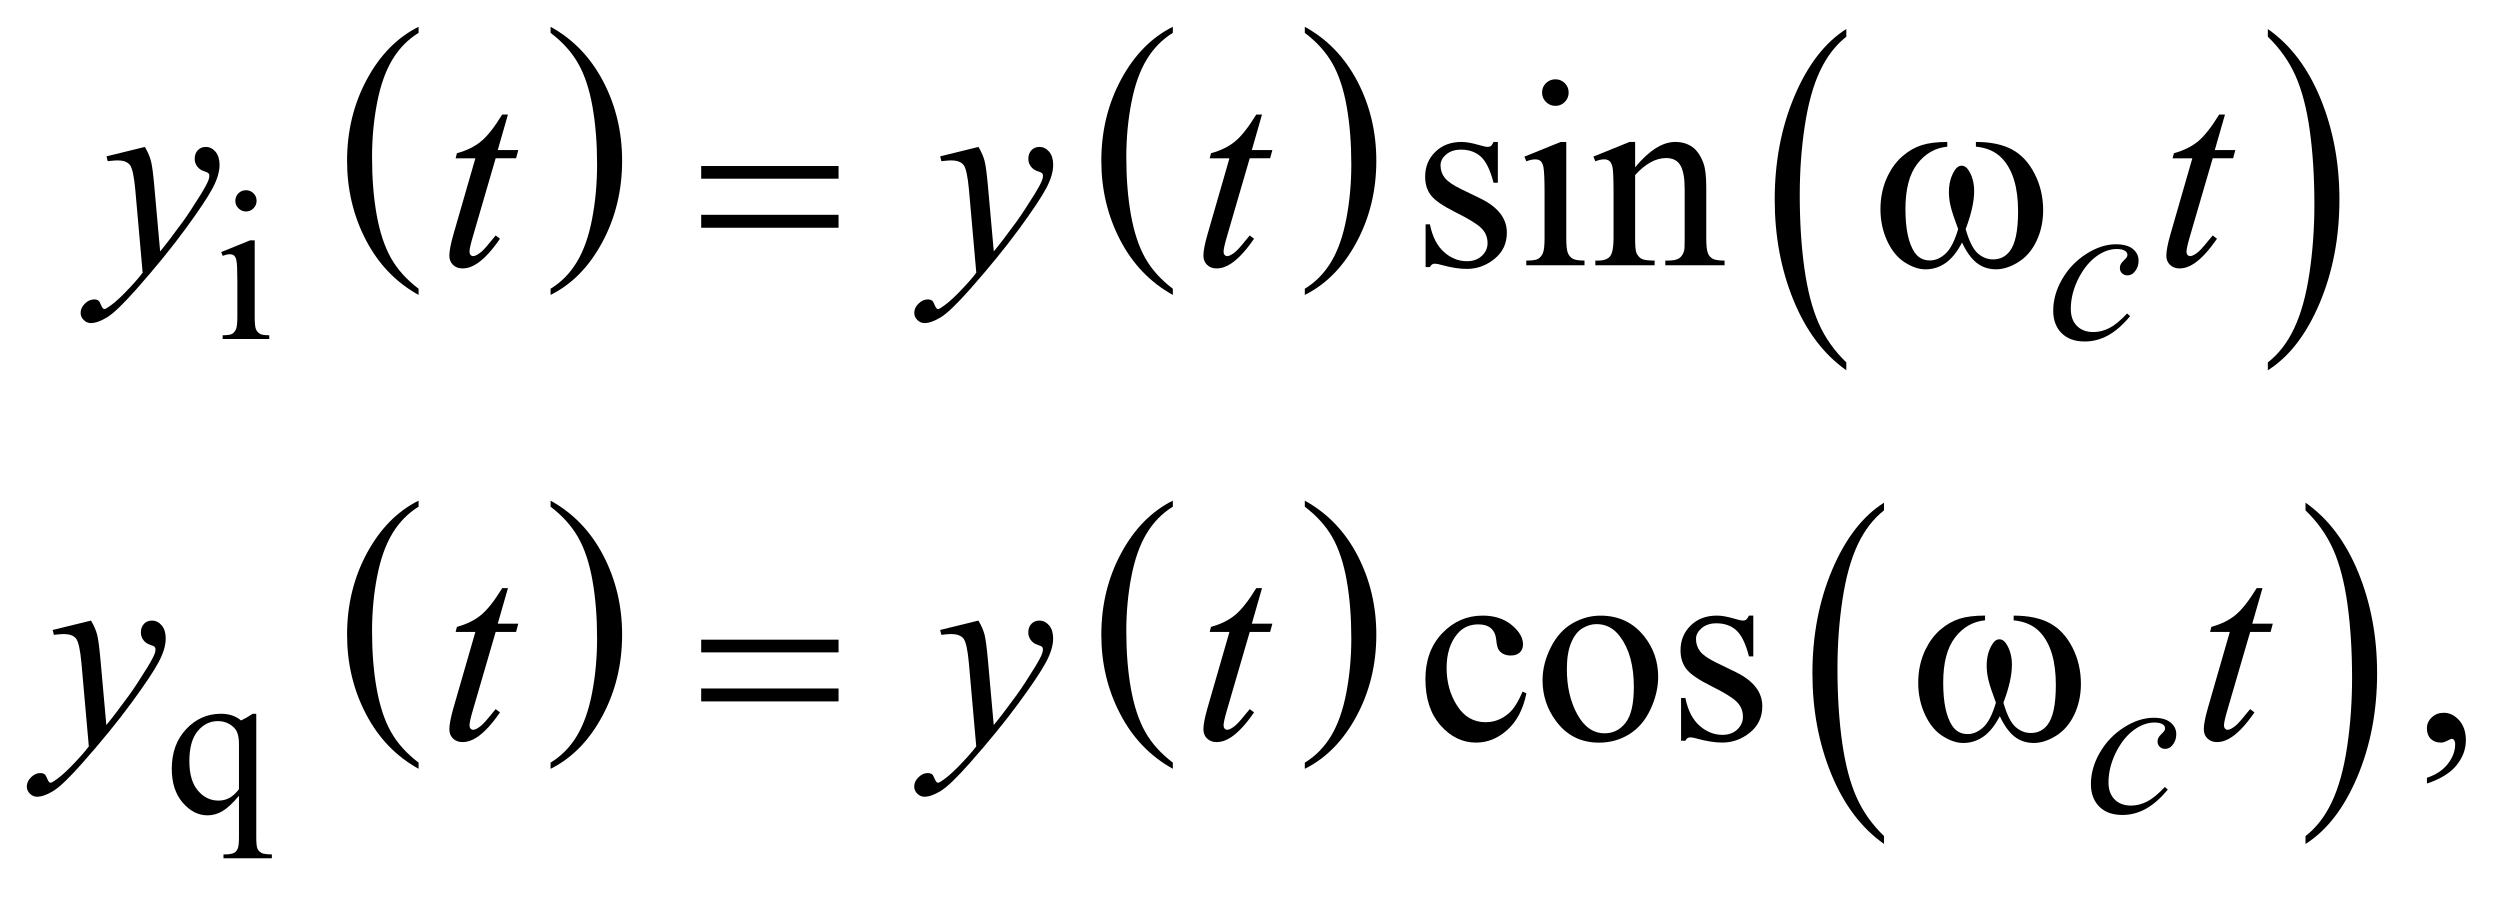 <?xml version="1.0" encoding="UTF-8"?>
<!DOCTYPE svg PUBLIC '-//W3C//DTD SVG 1.0//EN'
          'http://www.w3.org/TR/2001/REC-SVG-20010904/DTD/svg10.dtd'>
<svg stroke-dasharray="none" shape-rendering="auto" xmlns="http://www.w3.org/2000/svg" font-family="'Dialog'" text-rendering="auto" width="147" fill-opacity="1" color-interpolation="auto" color-rendering="auto" preserveAspectRatio="xMidYMid meet" font-size="12px" viewBox="0 0 147 53" fill="black" xmlns:xlink="http://www.w3.org/1999/xlink" stroke="black" image-rendering="auto" stroke-miterlimit="10" stroke-linecap="square" stroke-linejoin="miter" font-style="normal" stroke-width="1" height="53" stroke-dashoffset="0" font-weight="normal" stroke-opacity="1"
><!--Generated by the Batik Graphics2D SVG Generator--><defs id="genericDefs"
  /><g
  ><defs id="defs1"
    ><clipPath clipPathUnits="userSpaceOnUse" id="clipPath1"
      ><path d="M-1 -1 L92.001 -1 L92.001 32.021 L-1 32.021 L-1 -1 Z"
      /></clipPath
      ><clipPath clipPathUnits="userSpaceOnUse" id="clipPath2"
      ><path d="M-0 0 L-0 31.021 L91.002 31.021 L91.002 0 Z"
      /></clipPath
    ></defs
    ><g transform="scale(1.576,1.576) translate(1,1) matrix(1,0,0,1,0,-0)"
    ><path d="M14.617 9.773 L14.617 10.003 C13.776 9.538 13.12 8.856 12.652 7.956 C12.184 7.056 11.949 6.071 11.949 5.001 C11.949 3.888 12.196 2.875 12.688 1.961 C13.181 1.048 13.824 0.394 14.617 0 L14.617 0.226 C14.221 0.469 13.895 0.802 13.64 1.224 C13.385 1.646 13.195 2.182 13.07 2.831 C12.944 3.48 12.881 4.158 12.881 4.862 C12.881 5.66 12.939 6.381 13.055 7.025 C13.171 7.669 13.348 8.203 13.587 8.627 C13.826 9.051 14.169 9.433 14.617 9.773 Z" stroke="none" clip-path="url(#clipPath2)"
    /></g
    ><g transform="matrix(1.576,0,0,1.576,1.576,1.576)"
    ><path d="M19.542 0.226 L19.542 0 C20.383 0.462 21.038 1.143 21.507 2.042 C21.976 2.941 22.211 3.926 22.211 4.996 C22.211 6.109 21.964 7.123 21.471 8.039 C20.978 8.955 20.335 9.61 19.542 10.003 L19.542 9.773 C19.941 9.529 20.269 9.197 20.523 8.774 C20.778 8.352 20.967 7.817 21.091 7.17 C21.215 6.523 21.277 5.844 21.277 5.136 C21.277 4.342 21.219 3.622 21.105 2.976 C20.991 2.33 20.813 1.795 20.573 1.372 C20.333 0.947 19.989 0.565 19.542 0.226 Z" stroke="none" clip-path="url(#clipPath2)"
    /></g
    ><g transform="matrix(1.576,0,0,1.576,1.576,1.576)"
    ><path d="M42.758 9.773 L42.758 10.003 C41.917 9.538 41.261 8.856 40.793 7.956 C40.325 7.056 40.09 6.071 40.09 5.001 C40.09 3.888 40.337 2.875 40.829 1.961 C41.322 1.048 41.965 0.394 42.758 0 L42.758 0.226 C42.362 0.469 42.036 0.802 41.781 1.224 C41.526 1.646 41.336 2.182 41.211 2.831 C41.085 3.48 41.022 4.158 41.022 4.862 C41.022 5.66 41.08 6.381 41.196 7.025 C41.312 7.669 41.489 8.203 41.728 8.627 C41.966 9.051 42.31 9.433 42.758 9.773 Z" stroke="none" clip-path="url(#clipPath2)"
    /></g
    ><g transform="matrix(1.576,0,0,1.576,1.576,1.576)"
    ><path d="M47.682 0.226 L47.682 0 C48.523 0.462 49.178 1.143 49.647 2.042 C50.116 2.941 50.35 3.926 50.35 4.996 C50.35 6.109 50.104 7.123 49.611 8.039 C49.118 8.955 48.475 9.61 47.682 10.003 L47.682 9.773 C48.081 9.529 48.409 9.197 48.663 8.774 C48.917 8.352 49.106 7.817 49.23 7.17 C49.354 6.523 49.417 5.844 49.417 5.136 C49.417 4.342 49.359 3.622 49.245 2.976 C49.131 2.33 48.953 1.795 48.714 1.372 C48.474 0.947 48.129 0.565 47.682 0.226 Z" stroke="none" clip-path="url(#clipPath2)"
    /></g
    ><g transform="matrix(1.576,0,0,1.576,1.576,1.576)"
    ><path d="M67.885 12.521 L67.885 12.814 C67.043 12.222 66.388 11.354 65.918 10.208 C65.449 9.063 65.214 7.81 65.214 6.448 C65.214 5.032 65.461 3.742 65.954 2.579 C66.448 1.415 67.092 0.583 67.885 0.082 L67.885 0.37 C67.489 0.68 67.162 1.103 66.907 1.641 C66.652 2.179 66.463 2.86 66.337 3.687 C66.211 4.514 66.148 5.375 66.148 6.272 C66.148 7.287 66.207 8.205 66.323 9.024 C66.439 9.844 66.616 10.524 66.855 11.063 C67.093 11.603 67.437 12.088 67.885 12.521 Z" stroke="none" clip-path="url(#clipPath2)"
    /></g
    ><g transform="matrix(1.576,0,0,1.576,1.576,1.576)"
    ><path d="M83.612 0.37 L83.612 0.083 C84.454 0.67 85.109 1.537 85.579 2.682 C86.049 3.828 86.283 5.081 86.283 6.442 C86.283 7.859 86.036 9.15 85.543 10.315 C85.05 11.48 84.406 12.314 83.612 12.815 L83.612 12.522 C84.012 12.212 84.34 11.789 84.594 11.251 C84.849 10.713 85.038 10.033 85.162 9.209 C85.286 8.385 85.349 7.522 85.349 6.62 C85.349 5.609 85.291 4.693 85.177 3.871 C85.063 3.049 84.885 2.368 84.645 1.829 C84.405 1.29 84.06 0.802 83.612 0.37 Z" stroke="none" clip-path="url(#clipPath2)"
    /></g
    ><g transform="matrix(1.576,0,0,1.576,1.576,1.576)"
    ><path d="M14.617 27.453 L14.617 27.683 C13.776 27.218 13.12 26.536 12.652 25.635 C12.183 24.736 11.949 23.751 11.949 22.681 C11.949 21.569 12.196 20.555 12.688 19.641 C13.181 18.727 13.824 18.073 14.617 17.679 L14.617 17.905 C14.221 18.148 13.895 18.481 13.64 18.903 C13.385 19.326 13.195 19.861 13.07 20.51 C12.944 21.159 12.881 21.836 12.881 22.541 C12.881 23.339 12.939 24.061 13.055 24.704 C13.171 25.348 13.348 25.882 13.587 26.306 C13.826 26.731 14.169 27.113 14.617 27.453 Z" stroke="none" clip-path="url(#clipPath2)"
    /></g
    ><g transform="matrix(1.576,0,0,1.576,1.576,1.576)"
    ><path d="M19.542 17.905 L19.542 17.68 C20.383 18.142 21.038 18.823 21.507 19.722 C21.976 20.622 22.211 21.607 22.211 22.677 C22.211 23.789 21.964 24.804 21.471 25.72 C20.978 26.636 20.335 27.29 19.542 27.684 L19.542 27.454 C19.941 27.211 20.269 26.878 20.523 26.456 C20.778 26.033 20.967 25.498 21.091 24.851 C21.215 24.204 21.277 23.526 21.277 22.818 C21.277 22.023 21.219 21.303 21.105 20.658 C20.991 20.012 20.813 19.476 20.573 19.053 C20.333 18.63 19.989 18.245 19.542 17.905 Z" stroke="none" clip-path="url(#clipPath2)"
    /></g
    ><g transform="matrix(1.576,0,0,1.576,1.576,1.576)"
    ><path d="M42.758 27.453 L42.758 27.683 C41.917 27.218 41.261 26.536 40.793 25.635 C40.324 24.736 40.09 23.751 40.09 22.681 C40.09 21.569 40.337 20.555 40.829 19.641 C41.322 18.727 41.965 18.073 42.758 17.679 L42.758 17.905 C42.362 18.148 42.036 18.481 41.781 18.903 C41.526 19.326 41.336 19.861 41.211 20.51 C41.085 21.159 41.022 21.836 41.022 22.541 C41.022 23.339 41.08 24.061 41.196 24.704 C41.312 25.348 41.489 25.882 41.728 26.306 C41.966 26.731 42.31 27.113 42.758 27.453 Z" stroke="none" clip-path="url(#clipPath2)"
    /></g
    ><g transform="matrix(1.576,0,0,1.576,1.576,1.576)"
    ><path d="M47.682 17.905 L47.682 17.68 C48.523 18.142 49.178 18.823 49.647 19.722 C50.116 20.622 50.35 21.607 50.35 22.677 C50.35 23.789 50.104 24.804 49.611 25.72 C49.118 26.636 48.475 27.29 47.682 27.684 L47.682 27.454 C48.081 27.211 48.409 26.878 48.663 26.456 C48.917 26.033 49.106 25.498 49.23 24.851 C49.354 24.204 49.417 23.526 49.417 22.818 C49.417 22.023 49.359 21.303 49.245 20.658 C49.131 20.012 48.953 19.476 48.714 19.053 C48.474 18.627 48.129 18.245 47.682 17.905 Z" stroke="none" clip-path="url(#clipPath2)"
    /></g
    ><g transform="matrix(1.576,0,0,1.576,1.576,1.576)"
    ><path d="M69.292 30.193 L69.292 30.487 C68.45 29.894 67.795 29.026 67.325 27.881 C66.856 26.735 66.621 25.483 66.621 24.121 C66.621 22.705 66.868 21.415 67.361 20.251 C67.855 19.088 68.499 18.256 69.292 17.755 L69.292 18.042 C68.896 18.352 68.569 18.774 68.314 19.313 C68.059 19.85 67.87 20.532 67.744 21.358 C67.618 22.185 67.555 23.046 67.555 23.944 C67.555 24.96 67.614 25.877 67.73 26.697 C67.846 27.516 68.023 28.196 68.262 28.735 C68.5 29.274 68.843 29.761 69.292 30.193 Z" stroke="none" clip-path="url(#clipPath2)"
    /></g
    ><g transform="matrix(1.576,0,0,1.576,1.576,1.576)"
    ><path d="M85.018 18.042 L85.018 17.755 C85.86 18.342 86.515 19.209 86.985 20.354 C87.455 21.5 87.689 22.753 87.689 24.115 C87.689 25.531 87.442 26.822 86.949 27.988 C86.456 29.153 85.812 29.987 85.018 30.488 L85.018 30.194 C85.418 29.884 85.746 29.461 86 28.923 C86.254 28.385 86.444 27.704 86.568 26.88 C86.692 26.057 86.755 25.193 86.755 24.292 C86.755 23.28 86.697 22.364 86.583 21.542 C86.469 20.721 86.291 20.039 86.051 19.5 C85.811 18.96 85.466 18.475 85.018 18.042 Z" stroke="none" clip-path="url(#clipPath2)"
    /></g
    ><g transform="matrix(1.576,0,0,1.576,1.576,1.576)"
    ><path d="M8.503 7.967 L8.503 10.84 C8.503 11.064 8.519 11.213 8.551 11.287 C8.584 11.361 8.632 11.416 8.696 11.453 C8.76 11.49 8.876 11.508 9.046 11.508 L9.046 11.649 L7.308 11.649 L7.308 11.508 C7.482 11.508 7.6 11.491 7.659 11.457 C7.719 11.423 7.766 11.367 7.802 11.29 C7.837 11.212 7.855 11.062 7.855 10.841 L7.855 9.462 C7.855 9.074 7.843 8.823 7.82 8.709 C7.801 8.625 7.772 8.567 7.733 8.535 C7.694 8.503 7.641 8.486 7.573 8.486 C7.5 8.486 7.412 8.506 7.308 8.545 L7.253 8.404 L8.331 7.967 L8.503 7.967 ZM8.179 6.097 C8.288 6.097 8.381 6.136 8.458 6.212 C8.535 6.289 8.573 6.381 8.573 6.491 C8.573 6.601 8.535 6.694 8.458 6.772 C8.381 6.851 8.288 6.89 8.179 6.89 C8.07 6.89 7.976 6.851 7.897 6.772 C7.818 6.693 7.78 6.601 7.78 6.491 C7.78 6.381 7.819 6.289 7.895 6.212 C7.971 6.135 8.067 6.097 8.179 6.097 Z" stroke="none" clip-path="url(#clipPath2)"
    /></g
    ><g transform="matrix(1.576,0,0,1.576,1.576,1.576)"
    ><path d="M8.561 25.631 L8.561 30.229 C8.561 30.458 8.577 30.605 8.608 30.67 C8.639 30.734 8.688 30.785 8.754 30.822 C8.82 30.858 8.95 30.877 9.143 30.877 L9.143 31.022 L7.338 31.022 L7.338 30.877 L7.412 30.877 C7.558 30.877 7.668 30.856 7.744 30.814 C7.796 30.785 7.838 30.734 7.869 30.66 C7.9 30.586 7.916 30.442 7.916 30.228 L7.916 28.691 C7.679 28.971 7.472 29.164 7.295 29.266 C7.118 29.369 6.934 29.42 6.744 29.42 C6.398 29.42 6.089 29.263 5.817 28.947 C5.545 28.633 5.409 28.211 5.409 27.682 C5.409 27.076 5.589 26.582 5.948 26.202 C6.307 25.82 6.74 25.63 7.248 25.63 C7.396 25.63 7.533 25.651 7.658 25.693 C7.783 25.735 7.895 25.797 7.994 25.881 C8.145 25.808 8.289 25.725 8.428 25.631 L8.561 25.631 ZM7.916 28.445 L7.916 26.766 C7.916 26.571 7.891 26.417 7.84 26.305 C7.789 26.194 7.699 26.099 7.569 26.021 C7.439 25.943 7.292 25.904 7.128 25.904 C6.836 25.904 6.586 26.027 6.378 26.274 C6.17 26.522 6.065 26.896 6.065 27.399 C6.065 27.88 6.171 28.246 6.383 28.496 C6.595 28.745 6.851 28.87 7.15 28.87 C7.303 28.87 7.44 28.837 7.56 28.77 C7.681 28.704 7.799 28.596 7.916 28.445 Z" stroke="none" clip-path="url(#clipPath2)"
    /></g
    ><g transform="matrix(1.576,0,0,1.576,1.576,1.576)"
    ><path d="M54.884 4.296 L54.884 5.818 L54.723 5.818 C54.6 5.34 54.441 5.015 54.247 4.842 C54.053 4.669 53.808 4.583 53.508 4.583 C53.28 4.583 53.097 4.643 52.956 4.764 C52.816 4.884 52.746 5.017 52.746 5.164 C52.746 5.346 52.799 5.502 52.902 5.632 C53.004 5.765 53.209 5.907 53.517 6.057 L54.23 6.403 C54.89 6.725 55.22 7.15 55.22 7.676 C55.22 8.083 55.067 8.41 54.759 8.659 C54.451 8.908 54.108 9.033 53.727 9.033 C53.454 9.033 53.141 8.984 52.789 8.887 C52.682 8.855 52.595 8.838 52.526 8.838 C52.451 8.838 52.392 8.88 52.35 8.965 L52.189 8.965 L52.189 7.37 L52.35 7.37 C52.441 7.826 52.615 8.169 52.871 8.4 C53.129 8.631 53.416 8.746 53.735 8.746 C53.96 8.746 54.142 8.68 54.284 8.549 C54.428 8.417 54.5 8.258 54.5 8.073 C54.5 7.849 54.421 7.66 54.263 7.507 C54.106 7.354 53.79 7.161 53.319 6.926 C52.847 6.692 52.539 6.481 52.392 6.292 C52.246 6.107 52.172 5.873 52.172 5.589 C52.172 5.222 52.298 4.914 52.55 4.667 C52.802 4.42 53.128 4.296 53.529 4.296 C53.705 4.296 53.918 4.334 54.169 4.408 C54.335 4.457 54.445 4.481 54.501 4.481 C54.553 4.481 54.594 4.47 54.623 4.447 C54.652 4.425 54.686 4.374 54.725 4.296 L54.884 4.296 Z" stroke="none" clip-path="url(#clipPath2)"
    /></g
    ><g transform="matrix(1.576,0,0,1.576,1.576,1.576)"
    ><path d="M57.437 4.296 L57.437 7.887 C57.437 8.167 57.458 8.353 57.499 8.446 C57.539 8.539 57.6 8.608 57.679 8.653 C57.759 8.699 57.905 8.721 58.117 8.721 L58.117 8.897 L55.945 8.897 L55.945 8.722 C56.163 8.722 56.309 8.701 56.384 8.659 C56.458 8.617 56.518 8.547 56.562 8.45 C56.606 8.353 56.627 8.165 56.627 7.889 L56.627 6.165 C56.627 5.681 56.612 5.367 56.583 5.224 C56.561 5.12 56.525 5.048 56.477 5.007 C56.428 4.966 56.361 4.946 56.277 4.946 C56.185 4.946 56.075 4.97 55.945 5.019 L55.877 4.844 L57.224 4.297 L57.437 4.297 ZM57.032 1.959 C57.169 1.959 57.285 2.007 57.382 2.103 C57.478 2.199 57.526 2.315 57.526 2.452 C57.526 2.589 57.478 2.706 57.382 2.804 C57.285 2.902 57.169 2.95 57.032 2.95 C56.895 2.95 56.778 2.901 56.68 2.804 C56.582 2.707 56.534 2.589 56.534 2.452 C56.534 2.316 56.582 2.2 56.678 2.103 C56.774 2.008 56.892 1.959 57.032 1.959 Z" stroke="none" clip-path="url(#clipPath2)"
    /></g
    ><g transform="matrix(1.576,0,0,1.576,1.576,1.576)"
    ><path d="M60.005 5.243 C60.529 4.612 61.028 4.296 61.503 4.296 C61.747 4.296 61.957 4.357 62.133 4.479 C62.309 4.601 62.448 4.802 62.553 5.082 C62.624 5.277 62.66 5.577 62.66 5.98 L62.66 7.888 C62.66 8.171 62.682 8.363 62.728 8.464 C62.763 8.545 62.822 8.609 62.901 8.654 C62.981 8.7 63.129 8.722 63.343 8.722 L63.343 8.898 L61.132 8.898 L61.132 8.722 L61.225 8.722 C61.433 8.722 61.579 8.69 61.662 8.627 C61.745 8.564 61.803 8.47 61.835 8.347 C61.849 8.298 61.855 8.145 61.855 7.889 L61.855 6.059 C61.855 5.652 61.802 5.357 61.697 5.173 C61.592 4.989 61.413 4.897 61.163 4.897 C60.775 4.897 60.39 5.109 60.006 5.531 L60.006 7.888 C60.006 8.19 60.024 8.377 60.06 8.449 C60.106 8.543 60.168 8.612 60.248 8.656 C60.327 8.7 60.489 8.722 60.733 8.722 L60.733 8.898 L58.522 8.898 L58.522 8.722 L58.62 8.722 C58.848 8.722 59.001 8.664 59.081 8.549 C59.161 8.433 59.201 8.213 59.201 7.888 L59.201 6.229 C59.201 5.692 59.188 5.366 59.164 5.249 C59.14 5.132 59.102 5.052 59.052 5.01 C59 4.967 58.933 4.945 58.849 4.945 C58.757 4.945 58.649 4.969 58.522 5.018 L58.449 4.843 L59.796 4.296 L60.006 4.296 L60.006 5.243 Z" stroke="none" clip-path="url(#clipPath2)"
    /></g
    ><g transform="matrix(1.576,0,0,1.576,1.576,1.576)"
    ><path d="M55.949 24.871 C55.829 25.46 55.593 25.913 55.241 26.23 C54.889 26.547 54.501 26.706 54.075 26.706 C53.567 26.706 53.125 26.493 52.748 26.066 C52.37 25.64 52.182 25.065 52.182 24.339 C52.182 23.636 52.391 23.066 52.809 22.626 C53.227 22.188 53.729 21.968 54.315 21.968 C54.754 21.968 55.115 22.084 55.398 22.317 C55.681 22.55 55.823 22.791 55.823 23.042 C55.823 23.165 55.783 23.266 55.704 23.342 C55.624 23.418 55.513 23.457 55.369 23.457 C55.178 23.457 55.032 23.394 54.934 23.271 C54.879 23.203 54.842 23.073 54.825 22.88 C54.808 22.687 54.741 22.542 54.628 22.441 C54.514 22.343 54.356 22.295 54.154 22.295 C53.829 22.295 53.566 22.416 53.368 22.656 C53.104 22.975 52.972 23.396 52.972 23.92 C52.972 24.453 53.104 24.925 53.366 25.332 C53.628 25.741 53.981 25.945 54.428 25.945 C54.746 25.945 55.032 25.836 55.286 25.618 C55.465 25.469 55.64 25.196 55.808 24.803 L55.949 24.871 Z" stroke="none" clip-path="url(#clipPath2)"
    /></g
    ><g transform="matrix(1.576,0,0,1.576,1.576,1.576)"
    ><path d="M58.714 21.969 C59.391 21.969 59.934 22.226 60.344 22.74 C60.692 23.179 60.866 23.683 60.866 24.253 C60.866 24.653 60.769 25.058 60.578 25.468 C60.386 25.878 60.122 26.187 59.785 26.395 C59.448 26.603 59.073 26.708 58.66 26.708 C57.986 26.708 57.451 26.439 57.055 25.903 C56.719 25.451 56.552 24.943 56.552 24.381 C56.552 23.971 56.654 23.564 56.857 23.158 C57.06 22.754 57.328 22.454 57.66 22.261 C57.992 22.068 58.343 21.969 58.714 21.969 ZM58.563 22.285 C58.39 22.285 58.217 22.337 58.043 22.439 C57.868 22.542 57.728 22.721 57.62 22.978 C57.512 23.235 57.459 23.565 57.459 23.968 C57.459 24.618 57.589 25.18 57.848 25.652 C58.107 26.124 58.448 26.359 58.87 26.359 C59.185 26.359 59.445 26.229 59.65 25.968 C59.855 25.708 59.958 25.261 59.958 24.627 C59.958 23.833 59.787 23.208 59.445 22.753 C59.215 22.441 58.92 22.285 58.563 22.285 Z" stroke="none" clip-path="url(#clipPath2)"
    /></g
    ><g transform="matrix(1.576,0,0,1.576,1.576,1.576)"
    ><path d="M64.415 21.969 L64.415 23.49 L64.254 23.49 C64.131 23.012 63.972 22.687 63.778 22.514 C63.585 22.342 63.339 22.255 63.039 22.255 C62.811 22.255 62.628 22.316 62.487 22.436 C62.347 22.557 62.277 22.69 62.277 22.836 C62.277 23.019 62.33 23.174 62.433 23.305 C62.535 23.438 62.74 23.579 63.048 23.729 L63.761 24.076 C64.421 24.398 64.751 24.822 64.751 25.349 C64.751 25.755 64.598 26.083 64.29 26.332 C63.982 26.58 63.639 26.705 63.258 26.705 C62.985 26.705 62.672 26.656 62.32 26.559 C62.213 26.527 62.126 26.51 62.057 26.51 C61.982 26.51 61.923 26.552 61.881 26.637 L61.72 26.637 L61.72 25.041 L61.881 25.041 C61.972 25.497 62.146 25.84 62.402 26.07 C62.66 26.301 62.947 26.417 63.266 26.417 C63.491 26.417 63.673 26.352 63.815 26.22 C63.957 26.088 64.028 25.93 64.028 25.744 C64.028 25.519 63.949 25.331 63.791 25.178 C63.634 25.026 63.318 24.831 62.847 24.598 C62.375 24.364 62.067 24.152 61.92 23.963 C61.774 23.777 61.7 23.543 61.7 23.261 C61.7 22.893 61.826 22.586 62.078 22.338 C62.33 22.091 62.656 21.968 63.057 21.968 C63.233 21.968 63.446 22.005 63.697 22.08 C63.863 22.129 63.973 22.153 64.029 22.153 C64.081 22.153 64.122 22.141 64.151 22.119 C64.18 22.096 64.214 22.046 64.253 21.968 L64.415 21.968 Z" stroke="none" clip-path="url(#clipPath2)"
    /></g
    ><g transform="matrix(1.576,0,0,1.576,1.576,1.576)"
    ><path d="M89.548 28.233 L89.548 28.018 C89.883 27.908 90.143 27.736 90.326 27.503 C90.509 27.27 90.601 27.024 90.601 26.764 C90.601 26.702 90.586 26.65 90.557 26.608 C90.535 26.579 90.512 26.564 90.489 26.564 C90.454 26.564 90.376 26.596 90.255 26.662 C90.196 26.691 90.135 26.706 90.069 26.706 C89.91 26.706 89.783 26.659 89.689 26.564 C89.594 26.469 89.547 26.339 89.547 26.173 C89.547 26.014 89.608 25.877 89.73 25.764 C89.852 25.65 90.001 25.593 90.176 25.593 C90.391 25.593 90.582 25.687 90.75 25.873 C90.917 26.061 91.001 26.309 91.001 26.617 C91.001 26.952 90.885 27.263 90.652 27.552 C90.42 27.84 90.052 28.067 89.548 28.233 Z" stroke="none" clip-path="url(#clipPath2)"
    /></g
    ><g transform="matrix(1.576,0,0,1.576,1.576,1.576)"
    ><path d="M78.474 10.796 C78.203 11.122 77.93 11.36 77.655 11.512 C77.379 11.664 77.088 11.741 76.78 11.741 C76.411 11.741 76.123 11.637 75.916 11.428 C75.709 11.22 75.605 10.94 75.605 10.589 C75.605 10.191 75.716 9.799 75.939 9.414 C76.162 9.029 76.46 8.716 76.836 8.475 C77.212 8.234 77.581 8.114 77.943 8.114 C78.226 8.114 78.438 8.173 78.579 8.291 C78.72 8.41 78.79 8.555 78.79 8.727 C78.79 8.888 78.741 9.026 78.642 9.141 C78.57 9.229 78.48 9.274 78.372 9.274 C78.292 9.274 78.225 9.248 78.172 9.196 C78.118 9.144 78.092 9.079 78.092 9.001 C78.092 8.952 78.102 8.906 78.121 8.864 C78.141 8.822 78.181 8.773 78.242 8.714 C78.303 8.655 78.34 8.613 78.353 8.587 C78.366 8.561 78.372 8.534 78.372 8.505 C78.372 8.45 78.348 8.405 78.299 8.368 C78.223 8.316 78.116 8.29 77.979 8.29 C77.723 8.29 77.471 8.38 77.221 8.56 C76.971 8.74 76.758 8.995 76.58 9.325 C76.367 9.725 76.261 10.126 76.261 10.527 C76.261 10.792 76.336 11.003 76.487 11.157 C76.638 11.312 76.844 11.389 77.104 11.389 C77.304 11.389 77.503 11.339 77.7 11.239 C77.897 11.139 78.117 10.957 78.362 10.695 L78.474 10.796 Z" stroke="none" clip-path="url(#clipPath2)"
    /></g
    ><g transform="matrix(1.576,0,0,1.576,1.576,1.576)"
    ><path d="M79.88 28.461 C79.609 28.786 79.336 29.024 79.061 29.177 C78.785 29.329 78.494 29.406 78.186 29.406 C77.817 29.406 77.529 29.302 77.322 29.093 C77.115 28.884 77.011 28.606 77.011 28.254 C77.011 27.856 77.122 27.464 77.345 27.079 C77.568 26.693 77.866 26.381 78.242 26.141 C78.618 25.9 78.987 25.78 79.349 25.78 C79.632 25.78 79.844 25.839 79.985 25.958 C80.126 26.076 80.196 26.221 80.196 26.393 C80.196 26.555 80.147 26.693 80.048 26.807 C79.976 26.896 79.886 26.94 79.778 26.94 C79.698 26.94 79.631 26.914 79.578 26.862 C79.524 26.81 79.498 26.745 79.498 26.667 C79.498 26.618 79.508 26.572 79.527 26.53 C79.547 26.489 79.587 26.438 79.648 26.38 C79.709 26.321 79.746 26.279 79.759 26.253 C79.772 26.228 79.778 26.2 79.778 26.172 C79.778 26.117 79.754 26.071 79.705 26.035 C79.629 25.982 79.522 25.957 79.385 25.957 C79.129 25.957 78.877 26.047 78.627 26.226 C78.377 26.406 78.164 26.662 77.986 26.992 C77.773 27.392 77.667 27.794 77.667 28.194 C77.667 28.46 77.742 28.67 77.893 28.824 C78.044 28.979 78.25 29.056 78.51 29.056 C78.71 29.056 78.909 29.006 79.106 28.906 C79.302 28.806 79.523 28.625 79.768 28.362 L79.88 28.461 Z" stroke="none" clip-path="url(#clipPath2)"
    /></g
    ><g transform="matrix(1.576,0,0,1.576,1.576,1.576)"
    ><path d="M4.404 4.482 C4.515 4.671 4.591 4.847 4.633 5.011 C4.676 5.176 4.718 5.499 4.76 5.98 L4.975 8.38 C5.17 8.146 5.453 7.775 5.824 7.268 C6.003 7.02 6.224 6.684 6.488 6.258 C6.648 5.998 6.745 5.816 6.781 5.712 C6.8 5.66 6.81 5.606 6.81 5.55 C6.81 5.514 6.799 5.485 6.776 5.463 C6.753 5.44 6.694 5.413 6.598 5.382 C6.502 5.351 6.422 5.294 6.358 5.211 C6.294 5.128 6.264 5.033 6.264 4.926 C6.264 4.793 6.303 4.686 6.381 4.604 C6.459 4.522 6.557 4.482 6.674 4.482 C6.817 4.482 6.939 4.542 7.04 4.66 C7.14 4.779 7.191 4.942 7.191 5.15 C7.191 5.407 7.103 5.701 6.927 6.031 C6.751 6.361 6.413 6.867 5.912 7.551 C5.411 8.235 4.804 8.979 4.092 9.786 C3.6 10.342 3.236 10.692 2.999 10.837 C2.761 10.982 2.558 11.054 2.389 11.054 C2.288 11.054 2.2 11.015 2.123 10.939 C2.046 10.862 2.008 10.774 2.008 10.673 C2.008 10.546 2.061 10.431 2.167 10.327 C2.272 10.223 2.387 10.171 2.511 10.171 C2.576 10.171 2.63 10.186 2.672 10.215 C2.698 10.231 2.727 10.278 2.757 10.354 C2.788 10.43 2.817 10.481 2.842 10.507 C2.858 10.524 2.878 10.531 2.901 10.531 C2.921 10.531 2.955 10.515 3.004 10.482 C3.183 10.372 3.391 10.196 3.629 9.955 C3.942 9.636 4.172 9.376 4.322 9.175 L4.048 6.083 C4.002 5.572 3.934 5.261 3.843 5.15 C3.751 5.04 3.599 4.984 3.384 4.984 C3.316 4.984 3.194 4.994 3.018 5.013 L2.974 4.833 L4.404 4.482 Z" stroke="none" clip-path="url(#clipPath2)"
    /></g
    ><g transform="matrix(1.576,0,0,1.576,1.576,1.576)"
    ><path d="M35.507 4.482 C35.618 4.671 35.694 4.847 35.736 5.011 C35.778 5.176 35.82 5.498 35.863 5.98 L36.078 8.38 C36.273 8.146 36.556 7.775 36.927 7.268 C37.106 7.02 37.327 6.684 37.591 6.258 C37.751 5.998 37.848 5.816 37.884 5.712 C37.904 5.66 37.913 5.607 37.913 5.551 C37.913 5.515 37.902 5.486 37.879 5.464 C37.856 5.441 37.797 5.414 37.701 5.383 C37.605 5.352 37.525 5.295 37.462 5.212 C37.399 5.129 37.367 5.034 37.367 4.926 C37.367 4.793 37.406 4.686 37.484 4.604 C37.562 4.522 37.66 4.482 37.777 4.482 C37.92 4.482 38.042 4.542 38.143 4.66 C38.244 4.779 38.294 4.942 38.294 5.15 C38.294 5.407 38.206 5.701 38.03 6.031 C37.854 6.361 37.516 6.867 37.015 7.551 C36.514 8.235 35.907 8.979 35.195 9.786 C34.703 10.342 34.339 10.692 34.102 10.837 C33.864 10.982 33.661 11.054 33.492 11.054 C33.391 11.054 33.303 11.015 33.226 10.939 C33.149 10.862 33.111 10.774 33.111 10.673 C33.111 10.546 33.164 10.431 33.27 10.327 C33.375 10.223 33.49 10.171 33.614 10.171 C33.679 10.171 33.733 10.186 33.775 10.215 C33.801 10.231 33.83 10.278 33.86 10.354 C33.891 10.43 33.92 10.481 33.945 10.507 C33.961 10.524 33.981 10.531 34.004 10.531 C34.024 10.531 34.058 10.515 34.107 10.482 C34.286 10.372 34.494 10.196 34.732 9.955 C35.045 9.636 35.275 9.376 35.425 9.175 L35.152 6.082 C35.106 5.571 35.038 5.261 34.947 5.15 C34.856 5.04 34.703 4.984 34.488 4.984 C34.42 4.984 34.298 4.994 34.122 5.013 L34.078 4.833 L35.507 4.482 Z" stroke="none" clip-path="url(#clipPath2)"
    /></g
    ><g transform="matrix(1.576,0,0,1.576,1.576,1.576)"
    ><path d="M82.014 3.272 L81.633 4.599 L82.399 4.599 L82.317 4.906 L81.555 4.906 L80.715 7.785 C80.624 8.094 80.578 8.294 80.578 8.385 C80.578 8.44 80.592 8.483 80.617 8.512 C80.643 8.541 80.675 8.556 80.71 8.556 C80.792 8.556 80.899 8.499 81.032 8.385 C81.11 8.32 81.284 8.12 81.554 7.785 L81.715 7.907 C81.415 8.343 81.132 8.65 80.865 8.829 C80.683 8.953 80.499 9.015 80.314 9.015 C80.17 9.015 80.053 8.97 79.962 8.881 C79.87 8.792 79.825 8.677 79.825 8.537 C79.825 8.361 79.877 8.093 79.981 7.732 L80.795 4.907 L80.059 4.907 L80.108 4.717 C80.465 4.619 80.763 4.474 81.001 4.28 C81.238 4.087 81.504 3.751 81.797 3.273 L82.014 3.273 Z" stroke="none" clip-path="url(#clipPath2)"
    /></g
    ><g transform="matrix(1.576,0,0,1.576,1.576,1.576)"
    ><path d="M2.396 22.154 C2.507 22.342 2.583 22.518 2.625 22.683 C2.667 22.847 2.709 23.169 2.752 23.651 L2.967 26.051 C3.162 25.818 3.445 25.447 3.816 24.939 C3.995 24.692 4.216 24.356 4.48 23.929 C4.64 23.669 4.737 23.487 4.773 23.383 C4.793 23.33 4.802 23.277 4.802 23.222 C4.802 23.186 4.791 23.157 4.768 23.134 C4.745 23.111 4.686 23.084 4.59 23.053 C4.494 23.023 4.414 22.965 4.351 22.882 C4.288 22.8 4.256 22.704 4.256 22.597 C4.256 22.464 4.295 22.357 4.373 22.275 C4.451 22.194 4.549 22.154 4.666 22.154 C4.809 22.154 4.931 22.213 5.032 22.332 C5.133 22.451 5.183 22.614 5.183 22.822 C5.183 23.079 5.095 23.373 4.919 23.703 C4.743 24.033 4.405 24.54 3.904 25.223 C3.403 25.907 2.796 26.651 2.084 27.457 C1.592 28.014 1.228 28.364 0.991 28.509 C0.753 28.654 0.55 28.726 0.381 28.726 C0.28 28.726 0.192 28.688 0.115 28.612 C0.038 28.535 0 28.446 0 28.346 C0 28.219 0.053 28.103 0.159 27.999 C0.264 27.895 0.379 27.843 0.503 27.843 C0.568 27.843 0.622 27.858 0.664 27.887 C0.69 27.904 0.719 27.95 0.749 28.026 C0.78 28.103 0.809 28.154 0.834 28.18 C0.85 28.196 0.87 28.204 0.893 28.204 C0.913 28.204 0.947 28.187 0.996 28.155 C1.175 28.044 1.383 27.869 1.621 27.628 C1.934 27.31 2.164 27.049 2.314 26.848 L2.04 23.754 C1.994 23.243 1.926 22.933 1.835 22.822 C1.744 22.712 1.591 22.656 1.376 22.656 C1.308 22.656 1.186 22.666 1.01 22.685 L0.966 22.504 L2.396 22.154 Z" stroke="none" clip-path="url(#clipPath2)"
    /></g
    ><g transform="matrix(1.576,0,0,1.576,1.576,1.576)"
    ><path d="M17.951 3.272 L17.571 4.599 L18.337 4.599 L18.254 4.906 L17.493 4.906 L16.654 7.785 C16.563 8.094 16.517 8.294 16.517 8.385 C16.517 8.44 16.53 8.483 16.556 8.512 C16.582 8.541 16.613 8.556 16.649 8.556 C16.73 8.556 16.837 8.499 16.971 8.385 C17.049 8.32 17.223 8.12 17.493 7.785 L17.654 7.907 C17.355 8.343 17.071 8.65 16.805 8.829 C16.622 8.953 16.439 9.015 16.253 9.015 C16.11 9.015 15.993 8.97 15.901 8.881 C15.81 8.792 15.765 8.677 15.765 8.537 C15.765 8.361 15.817 8.093 15.921 7.732 L16.736 4.907 L15.999 4.907 L16.048 4.717 C16.406 4.619 16.704 4.474 16.941 4.28 C17.179 4.087 17.444 3.751 17.737 3.273 L17.951 3.273 Z" stroke="none" clip-path="url(#clipPath2)"
    /></g
    ><g transform="matrix(1.576,0,0,1.576,1.576,1.576)"
    ><path d="M46.085 3.272 L45.705 4.599 L46.471 4.599 L46.388 4.906 L45.627 4.906 L44.788 7.785 C44.697 8.094 44.651 8.294 44.651 8.385 C44.651 8.44 44.664 8.483 44.69 8.512 C44.716 8.541 44.747 8.556 44.783 8.556 C44.864 8.556 44.971 8.499 45.105 8.385 C45.183 8.32 45.357 8.12 45.627 7.785 L45.788 7.907 C45.489 8.343 45.205 8.65 44.939 8.829 C44.756 8.953 44.573 9.015 44.387 9.015 C44.244 9.015 44.127 8.97 44.035 8.881 C43.944 8.792 43.899 8.677 43.899 8.537 C43.899 8.361 43.951 8.093 44.055 7.732 L44.87 4.907 L44.133 4.907 L44.182 4.717 C44.54 4.619 44.838 4.474 45.075 4.28 C45.313 4.087 45.578 3.751 45.871 3.273 L46.085 3.273 Z" stroke="none" clip-path="url(#clipPath2)"
    /></g
    ><g transform="matrix(1.576,0,0,1.576,1.576,1.576)"
    ><path d="M17.951 20.944 L17.571 22.27 L18.337 22.27 L18.254 22.578 L17.493 22.578 L16.654 25.457 C16.563 25.766 16.517 25.966 16.517 26.057 C16.517 26.113 16.53 26.155 16.556 26.184 C16.582 26.213 16.613 26.228 16.649 26.228 C16.73 26.228 16.837 26.171 16.971 26.057 C17.049 25.993 17.223 25.792 17.493 25.457 L17.654 25.579 C17.355 26.015 17.071 26.322 16.805 26.501 C16.622 26.625 16.439 26.687 16.253 26.687 C16.11 26.687 15.993 26.642 15.901 26.553 C15.81 26.463 15.765 26.349 15.765 26.208 C15.765 26.032 15.817 25.765 15.921 25.403 L16.736 22.578 L15.999 22.578 L16.048 22.388 C16.406 22.29 16.704 22.145 16.941 21.951 C17.179 21.758 17.444 21.422 17.737 20.944 L17.951 20.944 Z" stroke="none" clip-path="url(#clipPath2)"
    /></g
    ><g transform="matrix(1.576,0,0,1.576,1.576,1.576)"
    ><path d="M46.085 20.944 L45.705 22.27 L46.471 22.27 L46.388 22.578 L45.627 22.578 L44.788 25.457 C44.697 25.766 44.651 25.966 44.651 26.057 C44.651 26.113 44.664 26.155 44.69 26.184 C44.716 26.213 44.747 26.228 44.783 26.228 C44.864 26.228 44.971 26.171 45.105 26.057 C45.183 25.993 45.357 25.792 45.627 25.457 L45.788 25.579 C45.489 26.015 45.205 26.322 44.939 26.501 C44.756 26.625 44.573 26.687 44.387 26.687 C44.244 26.687 44.127 26.642 44.035 26.553 C43.944 26.463 43.899 26.349 43.899 26.208 C43.899 26.032 43.951 25.765 44.055 25.403 L44.87 22.578 L44.133 22.578 L44.182 22.388 C44.54 22.29 44.838 22.145 45.075 21.951 C45.313 21.758 45.578 21.422 45.871 20.944 L46.085 20.944 Z" stroke="none" clip-path="url(#clipPath2)"
    /></g
    ><g transform="matrix(1.576,0,0,1.576,1.576,1.576)"
    ><path d="M35.505 22.154 C35.616 22.342 35.692 22.518 35.734 22.683 C35.776 22.847 35.818 23.169 35.861 23.651 L36.076 26.051 C36.271 25.818 36.554 25.447 36.925 24.939 C37.104 24.692 37.325 24.356 37.589 23.929 C37.749 23.669 37.846 23.487 37.882 23.383 C37.902 23.33 37.911 23.277 37.911 23.222 C37.911 23.186 37.9 23.157 37.877 23.134 C37.854 23.111 37.795 23.084 37.699 23.053 C37.603 23.023 37.523 22.965 37.46 22.882 C37.397 22.8 37.365 22.704 37.365 22.597 C37.365 22.464 37.404 22.357 37.482 22.275 C37.56 22.194 37.658 22.154 37.775 22.154 C37.918 22.154 38.04 22.213 38.141 22.332 C38.242 22.451 38.292 22.614 38.292 22.822 C38.292 23.079 38.204 23.373 38.028 23.703 C37.852 24.033 37.514 24.54 37.013 25.223 C36.512 25.907 35.905 26.651 35.193 27.457 C34.701 28.014 34.337 28.364 34.1 28.509 C33.862 28.654 33.659 28.726 33.49 28.726 C33.389 28.726 33.301 28.688 33.224 28.612 C33.147 28.536 33.109 28.447 33.109 28.346 C33.109 28.219 33.162 28.103 33.268 27.999 C33.373 27.895 33.488 27.843 33.612 27.843 C33.677 27.843 33.731 27.858 33.773 27.887 C33.799 27.904 33.828 27.95 33.858 28.026 C33.889 28.103 33.918 28.154 33.943 28.18 C33.959 28.196 33.979 28.204 34.002 28.204 C34.022 28.204 34.056 28.187 34.105 28.155 C34.284 28.044 34.492 27.869 34.73 27.628 C35.043 27.31 35.273 27.049 35.423 26.848 L35.15 23.754 C35.104 23.243 35.036 22.933 34.945 22.822 C34.854 22.712 34.701 22.656 34.486 22.656 C34.418 22.656 34.296 22.666 34.12 22.685 L34.076 22.504 L35.505 22.154 Z" stroke="none" clip-path="url(#clipPath2)"
    /></g
    ><g transform="matrix(1.576,0,0,1.576,1.576,1.576)"
    ><path d="M83.412 20.944 L83.031 22.27 L83.797 22.27 L83.715 22.578 L82.953 22.578 L82.113 25.457 C82.022 25.766 81.976 25.966 81.976 26.057 C81.976 26.113 81.99 26.155 82.015 26.184 C82.041 26.213 82.073 26.228 82.108 26.228 C82.19 26.228 82.297 26.171 82.43 26.057 C82.508 25.993 82.682 25.792 82.952 25.457 L83.113 25.579 C82.813 26.015 82.53 26.322 82.263 26.501 C82.081 26.625 81.897 26.687 81.712 26.687 C81.568 26.687 81.451 26.642 81.36 26.553 C81.268 26.463 81.223 26.349 81.223 26.208 C81.223 26.032 81.275 25.765 81.379 25.403 L82.193 22.578 L81.457 22.578 L81.506 22.388 C81.863 22.29 82.161 22.145 82.399 21.951 C82.637 21.757 82.902 21.422 83.195 20.944 L83.412 20.944 Z" stroke="none" clip-path="url(#clipPath2)"
    /></g
    ><g transform="matrix(1.576,0,0,1.576,1.576,1.576)"
    ><path d="M25.161 5.194 L30.286 5.194 L30.286 5.667 L25.161 5.667 L25.161 5.194 ZM25.161 7.014 L30.286 7.014 L30.286 7.497 L25.161 7.497 L25.161 7.014 Z" stroke="none" clip-path="url(#clipPath2)"
    /></g
    ><g transform="matrix(1.576,0,0,1.576,1.576,1.576)"
    ><path d="M72.72 4.472 L72.72 4.296 C73.27 4.296 73.719 4.39 74.067 4.577 C74.416 4.764 74.696 5.065 74.909 5.48 C75.123 5.895 75.229 6.349 75.229 6.843 C75.229 7.263 75.146 7.647 74.98 7.994 C74.814 8.342 74.587 8.605 74.299 8.782 C74.011 8.959 73.736 9.048 73.477 9.048 C73.19 9.048 72.947 8.966 72.745 8.804 C72.543 8.642 72.362 8.389 72.203 8.048 C72.024 8.393 71.822 8.646 71.596 8.807 C71.37 8.968 71.117 9.049 70.837 9.049 C70.593 9.049 70.335 8.962 70.064 8.788 C69.793 8.614 69.574 8.346 69.408 7.983 C69.242 7.621 69.159 7.228 69.159 6.805 C69.159 6.347 69.252 5.929 69.437 5.551 C69.58 5.259 69.763 5.016 69.986 4.824 C70.209 4.632 70.445 4.496 70.696 4.416 C70.947 4.336 71.265 4.296 71.653 4.296 L71.653 4.472 C71.2 4.518 70.827 4.731 70.533 5.114 C70.238 5.496 70.091 6.058 70.091 6.8 C70.091 7.532 70.203 8.069 70.428 8.41 C70.565 8.615 70.757 8.717 71.004 8.717 C71.209 8.717 71.403 8.633 71.587 8.464 C71.771 8.295 71.928 7.989 72.058 7.547 C71.915 7.167 71.822 6.883 71.778 6.698 C71.734 6.512 71.713 6.335 71.713 6.166 C71.713 5.851 71.785 5.579 71.932 5.352 C72.004 5.238 72.088 5.181 72.186 5.181 C72.288 5.181 72.374 5.238 72.445 5.352 C72.585 5.566 72.655 5.829 72.655 6.137 C72.655 6.514 72.55 6.985 72.338 7.547 C72.465 7.993 72.614 8.293 72.784 8.447 C72.955 8.601 73.148 8.678 73.363 8.678 C73.617 8.678 73.821 8.579 73.977 8.381 C74.189 8.114 74.294 7.615 74.294 6.883 C74.294 5.995 74.098 5.34 73.704 4.917 C73.463 4.659 73.136 4.511 72.72 4.472 Z" stroke="none" clip-path="url(#clipPath2)"
    /></g
    ><g transform="matrix(1.576,0,0,1.576,1.576,1.576)"
    ><path d="M25.161 22.866 L30.286 22.866 L30.286 23.34 L25.161 23.34 L25.161 22.866 ZM25.161 24.687 L30.286 24.687 L30.286 25.169 L25.161 25.169 L25.161 24.687 Z" stroke="none" clip-path="url(#clipPath2)"
    /></g
    ><g transform="matrix(1.576,0,0,1.576,1.576,1.576)"
    ><path d="M74.129 22.145 L74.129 21.969 C74.679 21.969 75.128 22.062 75.476 22.249 C75.825 22.437 76.105 22.737 76.318 23.151 C76.532 23.566 76.638 24.02 76.638 24.515 C76.638 24.934 76.555 25.318 76.389 25.666 C76.223 26.014 75.996 26.276 75.708 26.454 C75.42 26.631 75.145 26.72 74.886 26.72 C74.599 26.72 74.356 26.639 74.154 26.476 C73.952 26.314 73.771 26.061 73.612 25.72 C73.433 26.065 73.231 26.318 73.005 26.479 C72.778 26.639 72.526 26.72 72.246 26.72 C72.002 26.72 71.744 26.633 71.473 26.459 C71.202 26.284 70.983 26.017 70.817 25.653 C70.651 25.291 70.568 24.898 70.568 24.475 C70.568 24.016 70.661 23.598 70.846 23.221 C70.989 22.928 71.172 22.686 71.395 22.493 C71.618 22.302 71.854 22.166 72.105 22.086 C72.356 22.007 72.674 21.967 73.062 21.967 L73.062 22.143 C72.609 22.188 72.236 22.402 71.942 22.785 C71.647 23.167 71.5 23.728 71.5 24.471 C71.5 25.202 71.612 25.74 71.837 26.08 C71.974 26.285 72.166 26.388 72.413 26.388 C72.618 26.388 72.812 26.304 72.996 26.134 C73.18 25.965 73.337 25.659 73.467 25.217 C73.324 24.836 73.231 24.554 73.187 24.368 C73.143 24.182 73.122 24.005 73.122 23.836 C73.122 23.521 73.194 23.249 73.341 23.022 C73.413 22.908 73.497 22.851 73.595 22.851 C73.697 22.851 73.783 22.908 73.854 23.022 C73.994 23.237 74.064 23.499 74.064 23.807 C74.064 24.185 73.959 24.655 73.747 25.217 C73.874 25.662 74.023 25.963 74.193 26.117 C74.364 26.271 74.557 26.348 74.772 26.348 C75.026 26.348 75.23 26.249 75.386 26.05 C75.598 25.783 75.703 25.284 75.703 24.553 C75.703 23.664 75.507 23.009 75.113 22.586 C74.873 22.331 74.545 22.184 74.129 22.145 Z" stroke="none" clip-path="url(#clipPath2)"
    /></g
  ></g
></svg
>
